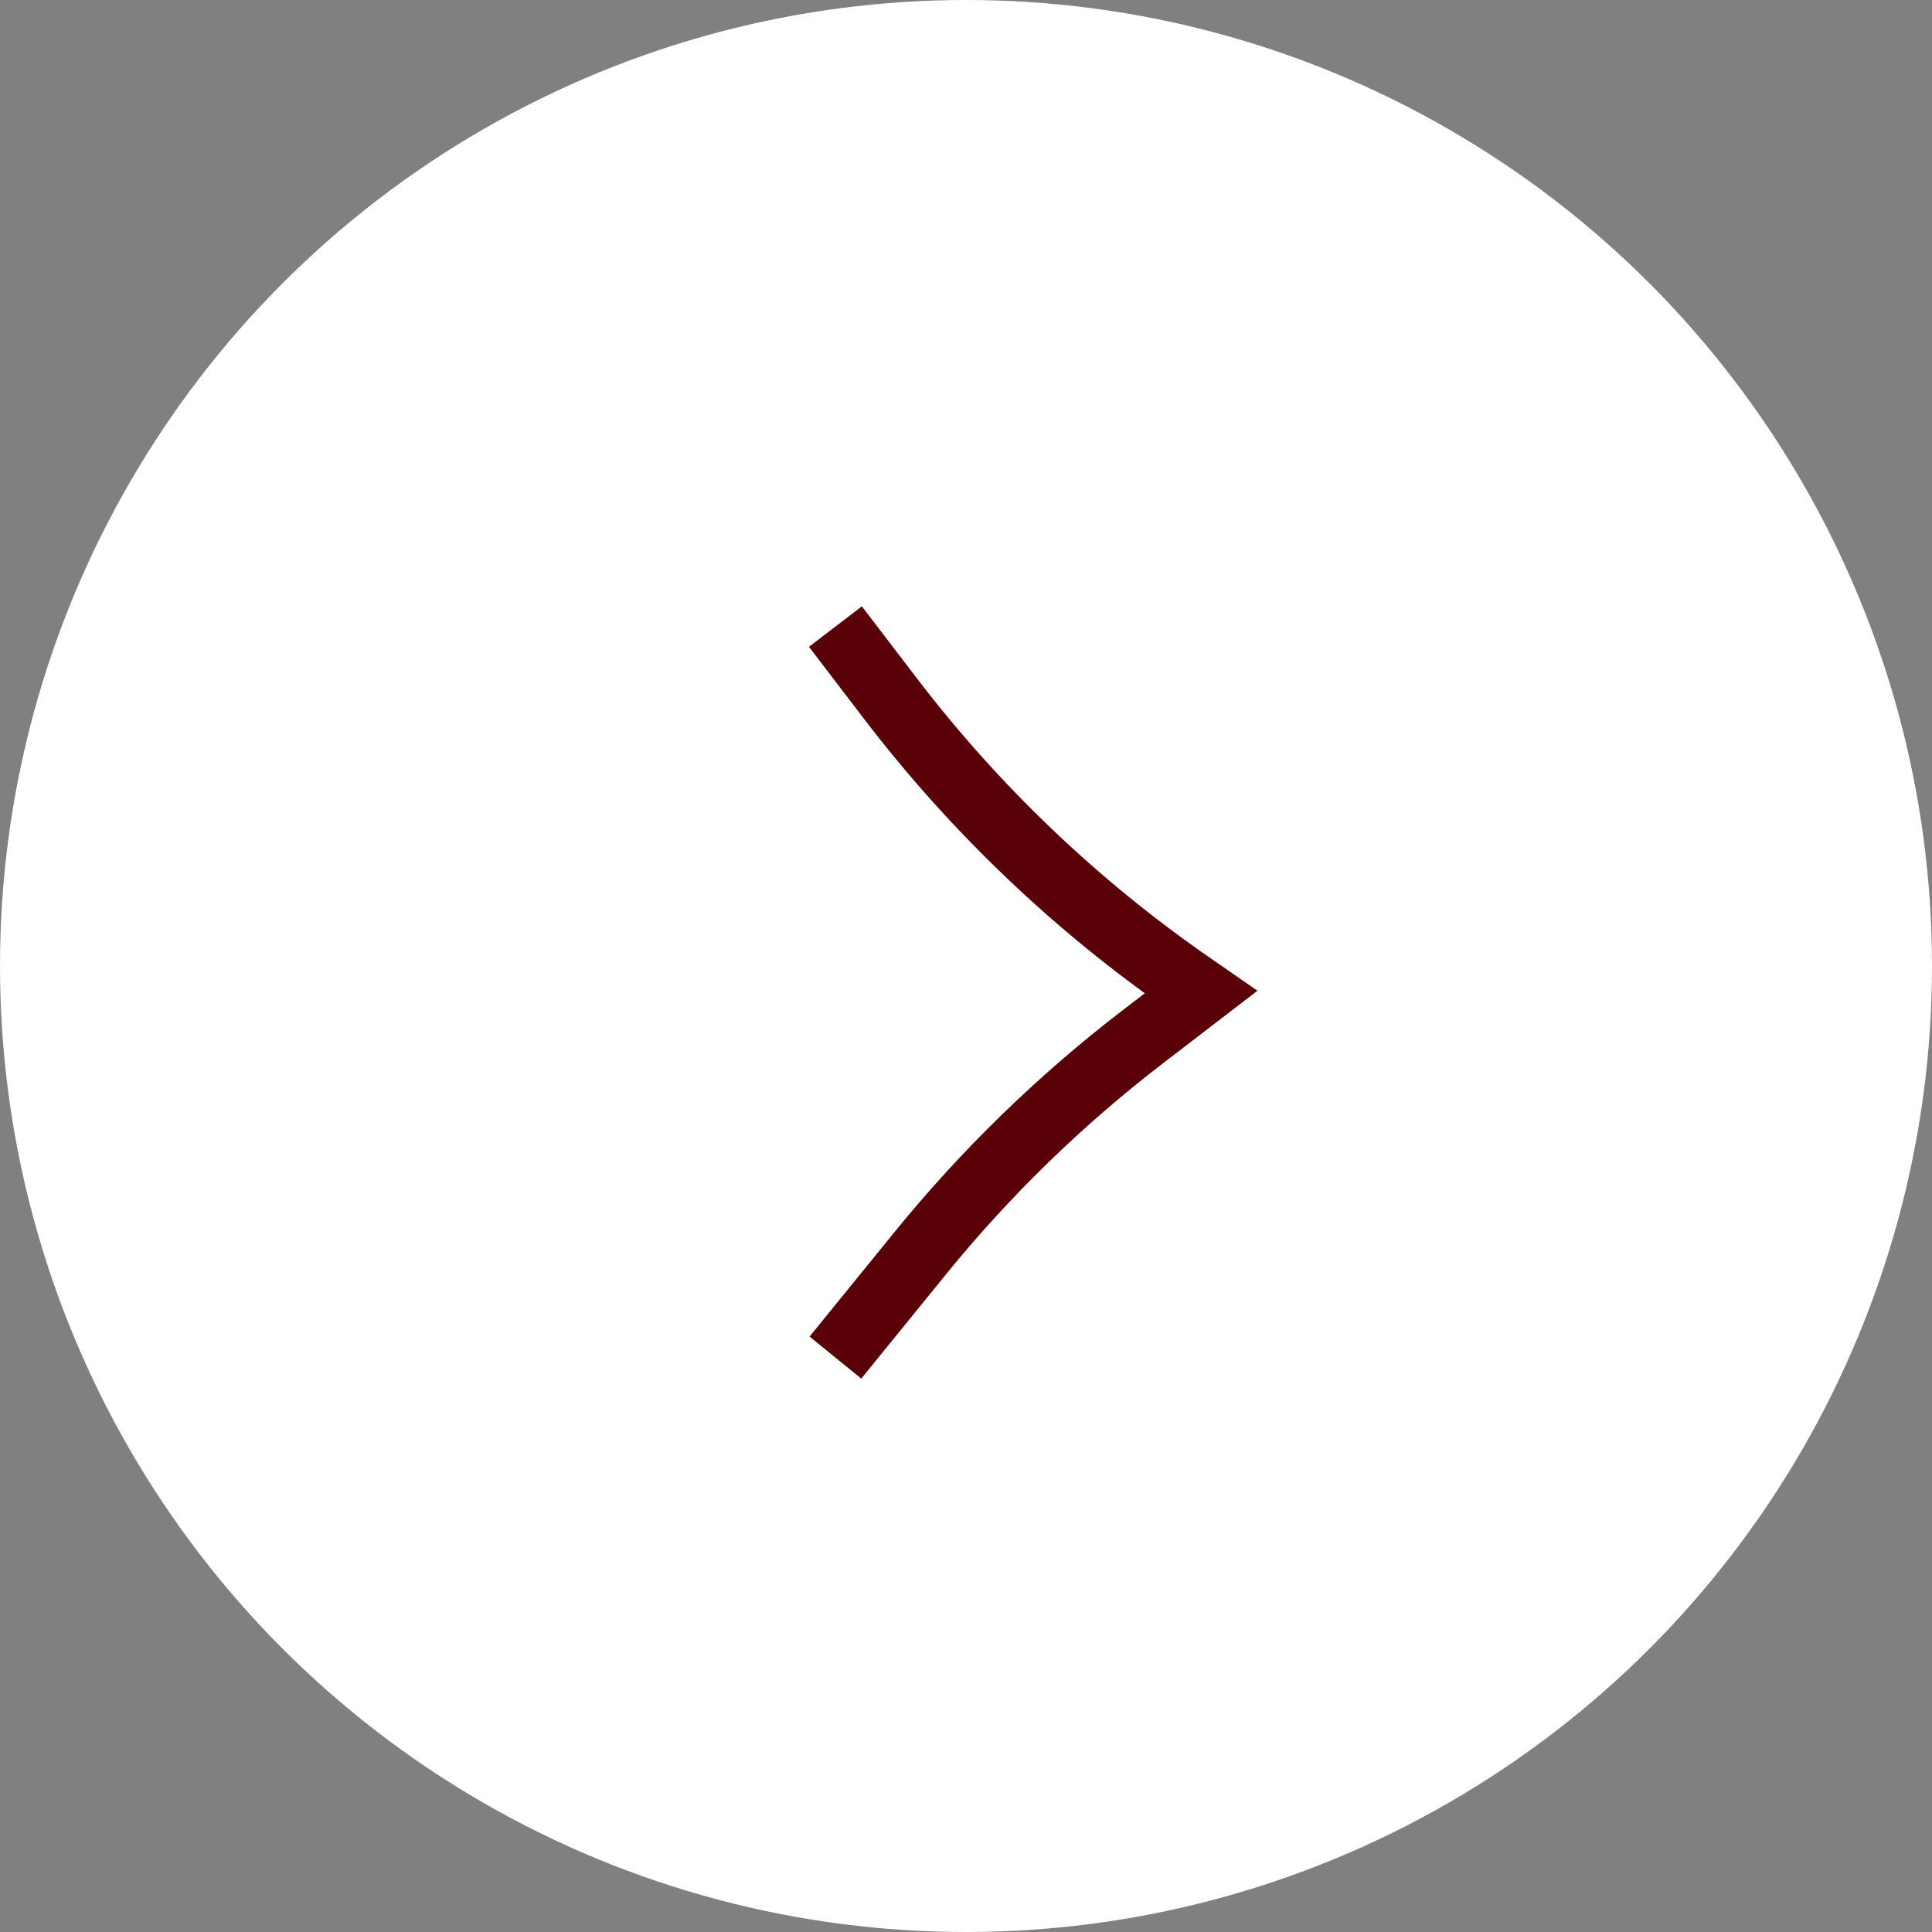 <?xml version="1.0" encoding="UTF-8"?> <svg xmlns="http://www.w3.org/2000/svg" width="29" height="29" viewBox="0 0 29 29" fill="none"><rect x="0" y="0" width="29" height="29" fill="#808080" stroke="none"/><circle cx="14.5" cy="14.5" r="14.5" fill="white"></circle><path d="M12.54 9.405L13.356 10.473C14.633 12.147 16.167 13.609 17.9 14.804L18.027 14.892L17.144 15.57C15.908 16.52 14.787 17.611 13.805 18.821L12.54 20.378" stroke="#5A0107"></path></svg> 